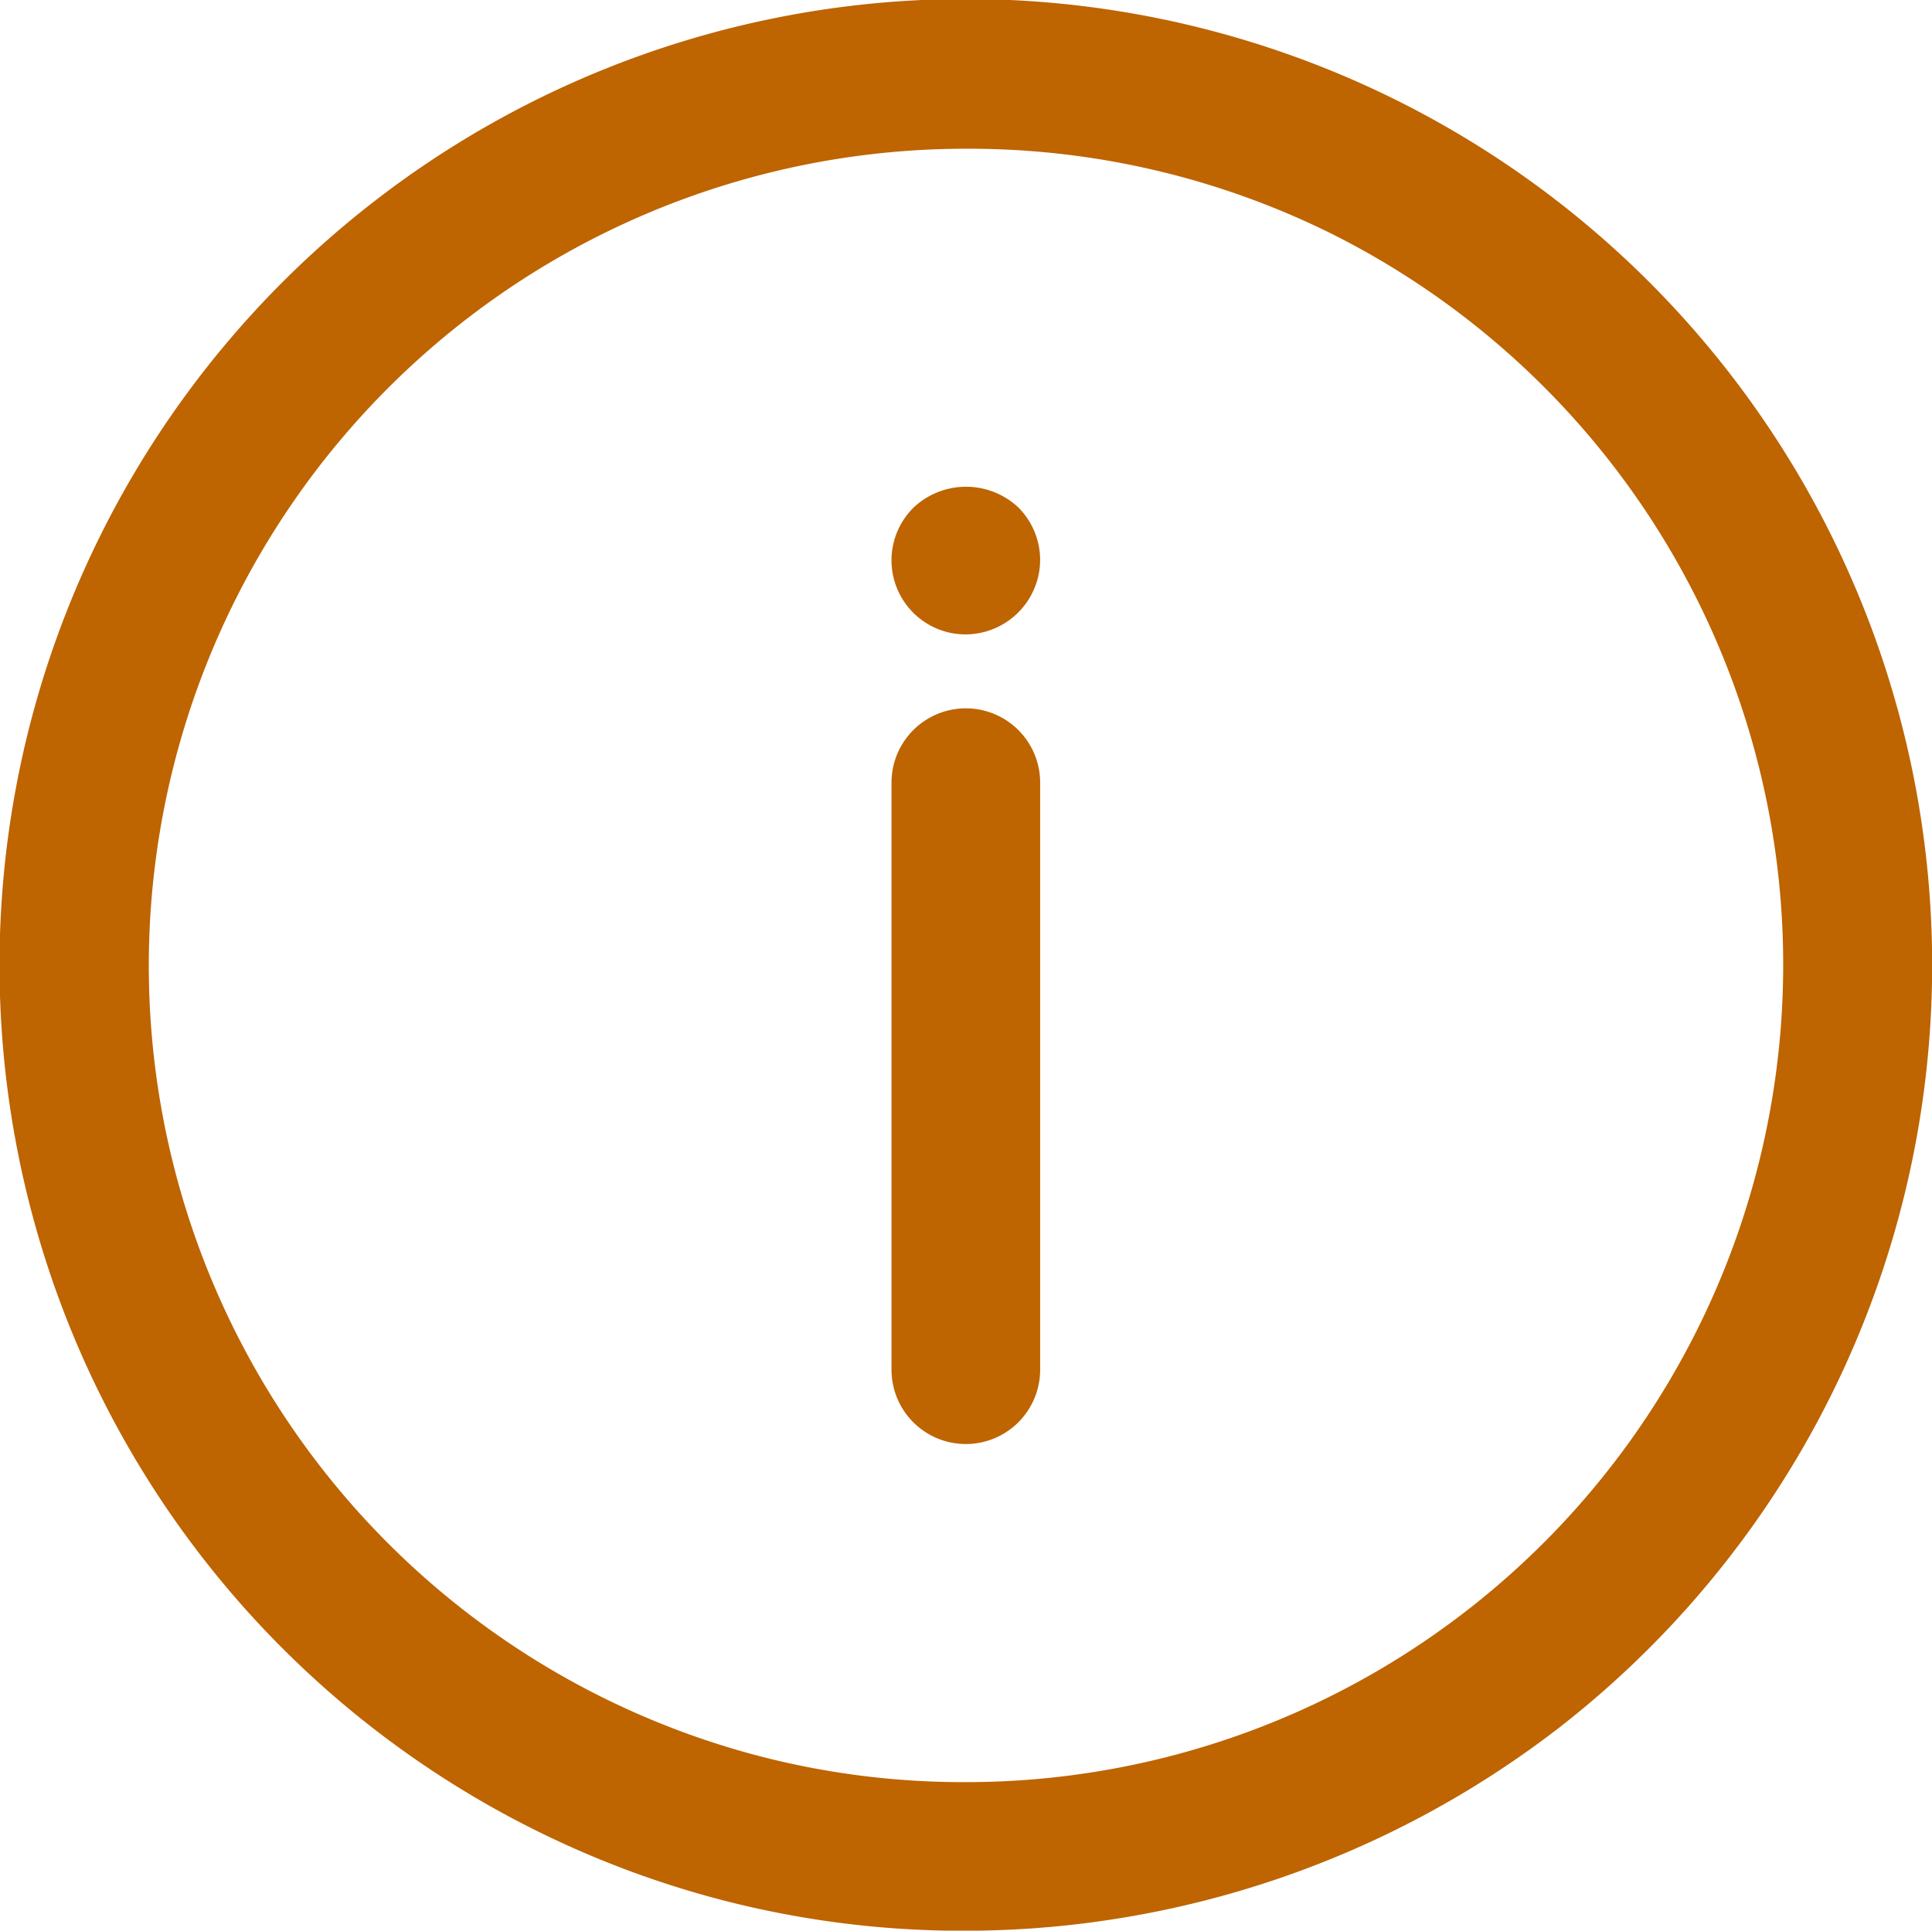 <?xml version="1.0" encoding="utf-8"?>
<svg xmlns="http://www.w3.org/2000/svg" width="51.991" height="51.961" viewBox="0 0 51.991 51.961">
  <g id="_007-info" data-name="007-info" transform="translate(-5.999 -6.036)">
    <g id="LINE_57_">
      <g id="Group_180" data-name="Group 180">
        <path id="Path_83" data-name="Path 83" d="M31.99,44.9a2,2,0,0,1-2-2v-15.8a2,2,0,1,1,4,0V42.9a2,2,0,0,1-2,2Z" fill="#be6401"/>
      </g>
    </g>
    <g id="POINT_1_">
      <g id="Group_181" data-name="Group 181">
        <path id="Path_84" data-name="Path 84" d="M31.99,23.11a1.994,1.994,0,0,1-1.41-3.41,2.058,2.058,0,0,1,2.82-.01,2.006,2.006,0,0,1,.59,1.42,2.015,2.015,0,0,1-2,2Z" fill="#be6401"/>
      </g>
    </g>
    <g id="CIRCLE_3_">
      <g id="Group_182" data-name="Group 182">
        <path id="Path_85" data-name="Path 85" d="M31.923,58a25.79,25.79,0,0,1-6.7-.881,26,26,0,0,1-9.175-45.647,26,26,0,0,1,31.89,41.076A26.193,26.193,0,0,1,31.923,58Zm.126-47.961A21.987,21.987,0,0,0,26.26,53.253,21.825,21.825,0,0,0,31.923,54h0a22,22,0,0,0,9.9-41.678,21.948,21.948,0,0,0-9.771-2.283Z" fill="#be6401"/>
      </g>
    </g>
  </g>
</svg>